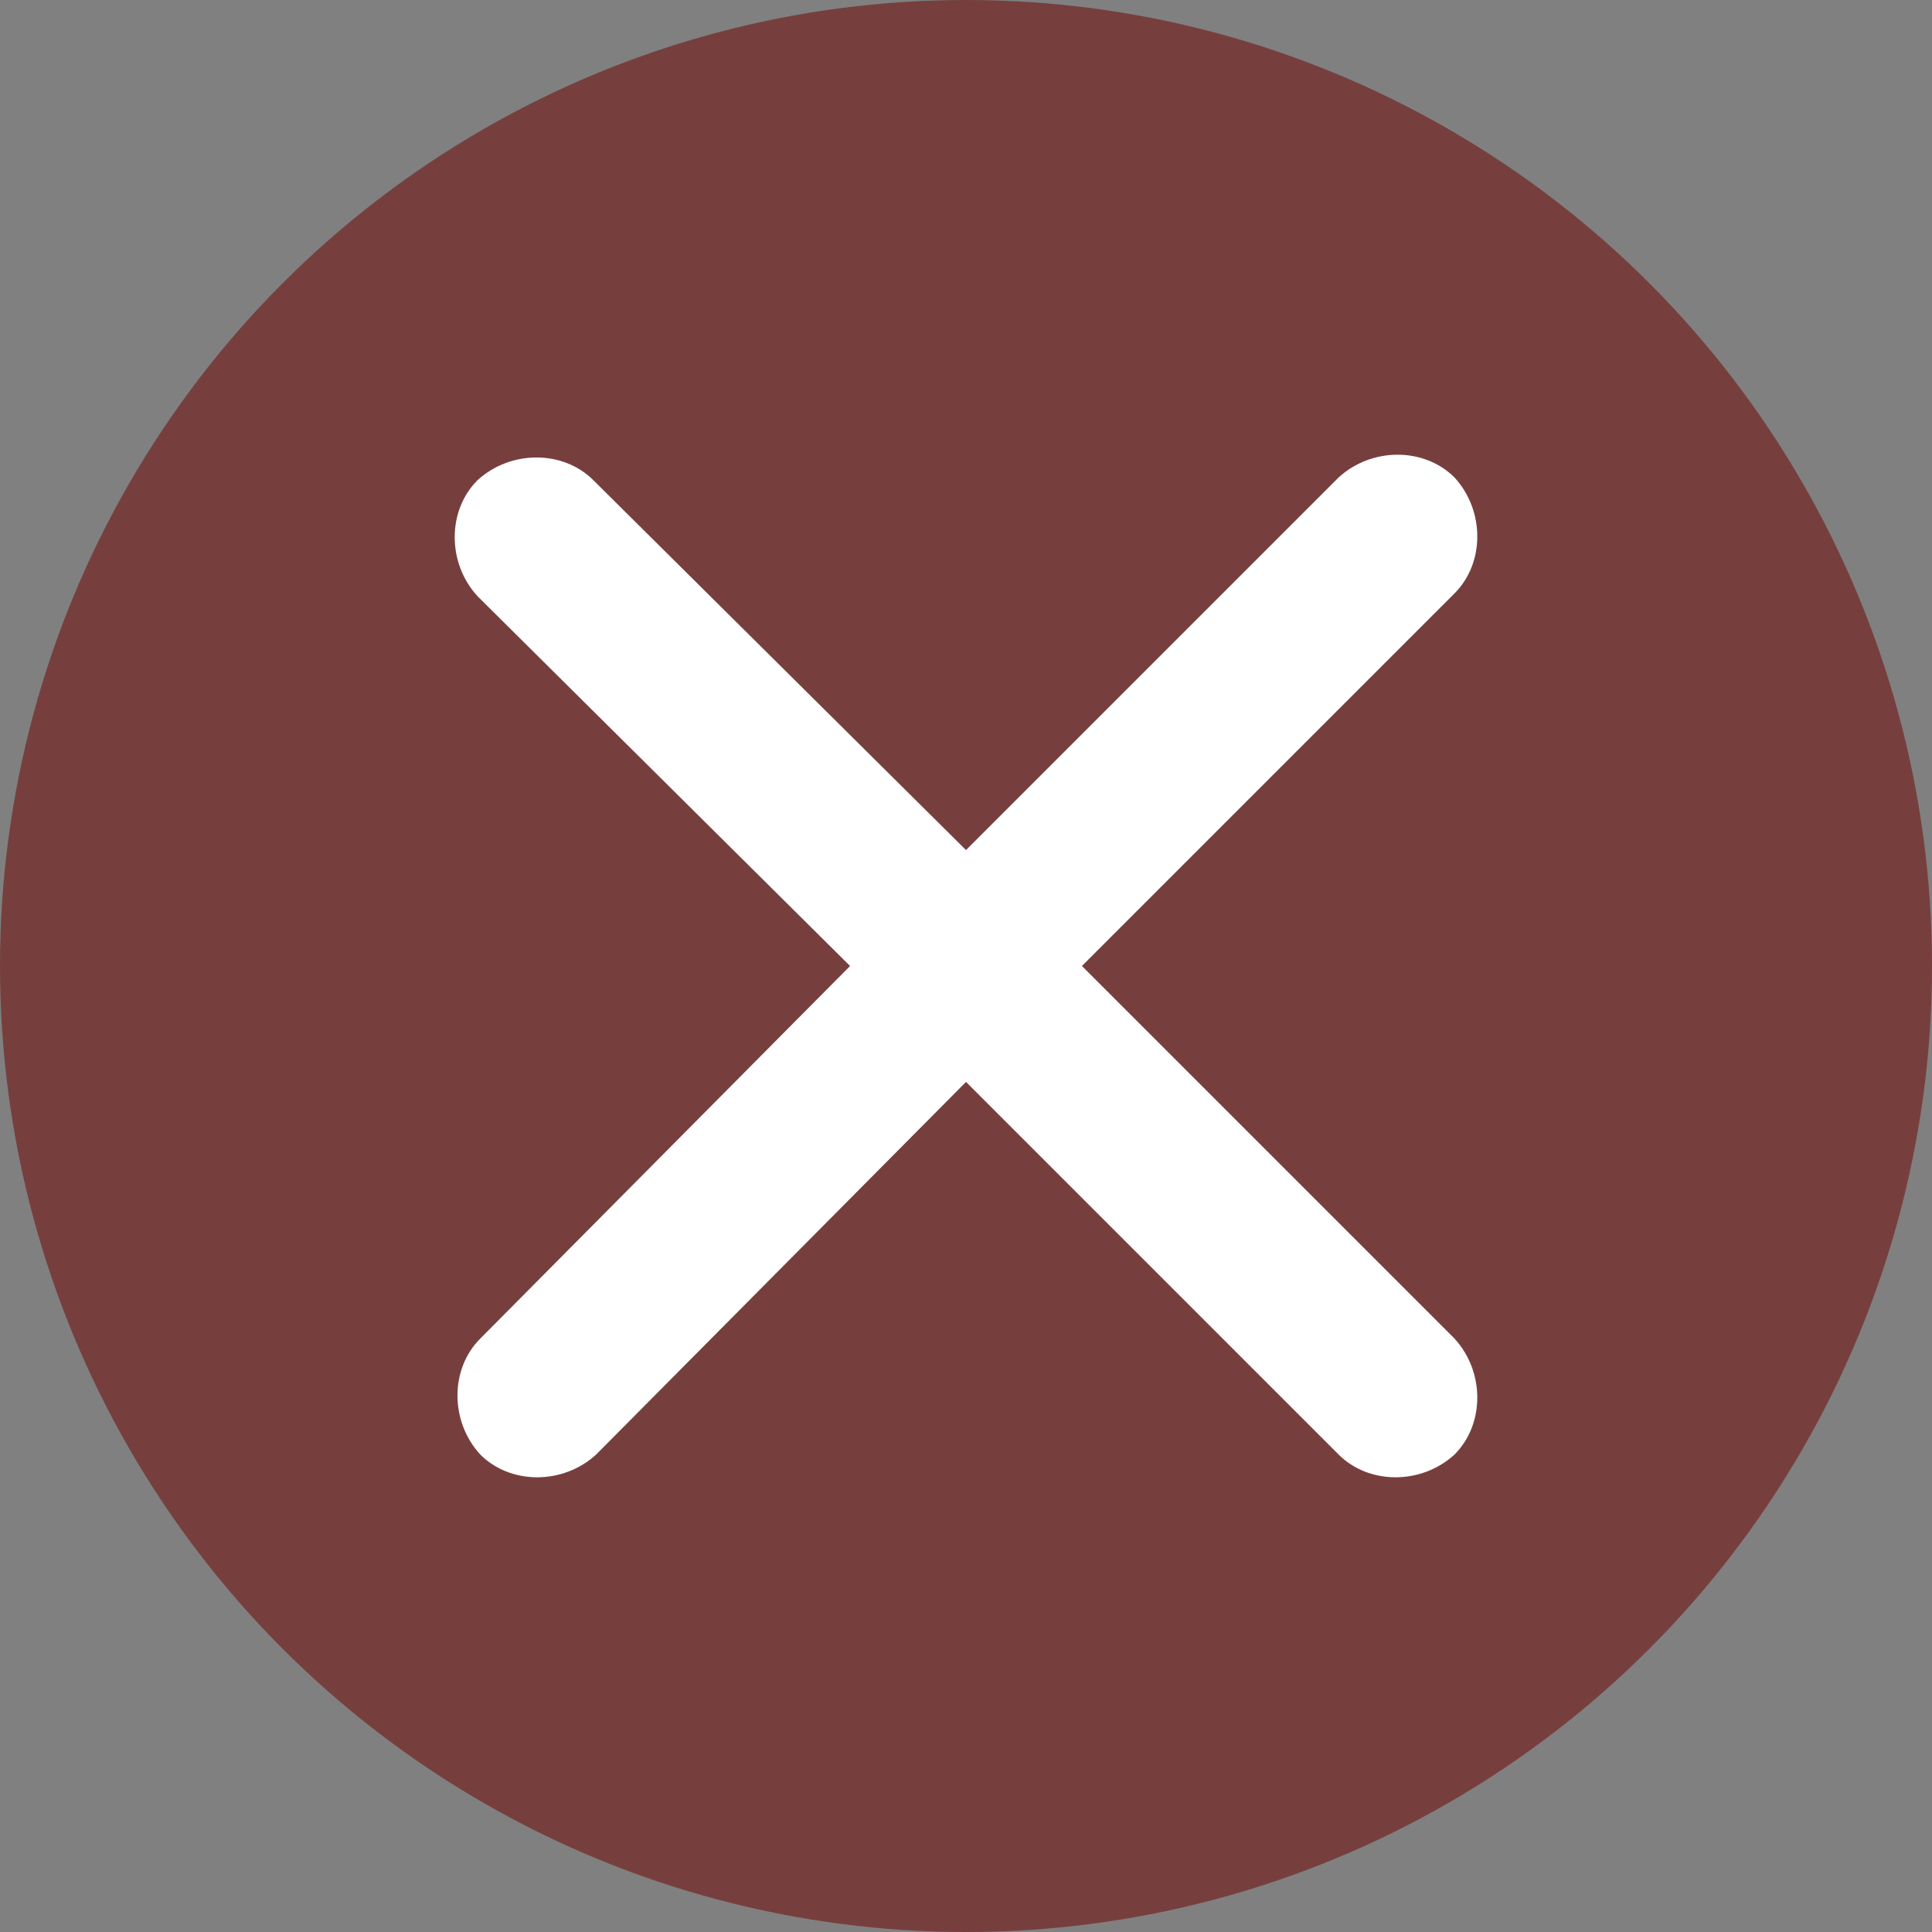 <?xml version="1.0" encoding="utf-8"?>
<!-- Generator: Adobe Illustrator 26.0.3, SVG Export Plug-In . SVG Version: 6.00 Build 0)  -->
<svg version="1.1" id="Layer_1" xmlns="http://www.w3.org/2000/svg" xmlns:xlink="http://www.w3.org/1999/xlink" x="0px" y="0px"
	 viewBox="0 0 70 70" style="enable-background:new 0 0 70 70;" xml:space="preserve">
<rect x="0" y="0" width="70" height="70" fill="#808080" stroke="none"/>
<style type="text/css">
	.st0{fill:#763F3E;}
	.st1{fill:#FFFFFF;}
</style>
<circle class="st0" cx="35" cy="35" r="35"/>
<path class="st1" d="M39.2,35l13.5-13.5c1.1-1.1,1.1-3,0-4.2c-1.1-1.1-3-1.1-4.2,0L35,30.8L21.5,17.4c-1.1-1.1-3-1.1-4.2,0
	c-1.1,1.1-1.1,3,0,4.2L30.8,35L17.4,48.5c-1.1,1.1-1.1,3,0,4.2c1.1,1.1,3,1.1,4.2,0L35,39.2l13.5,13.5c1.1,1.1,3,1.1,4.2,0
	c1.1-1.1,1.1-3,0-4.2L39.2,35z"/>
</svg>
